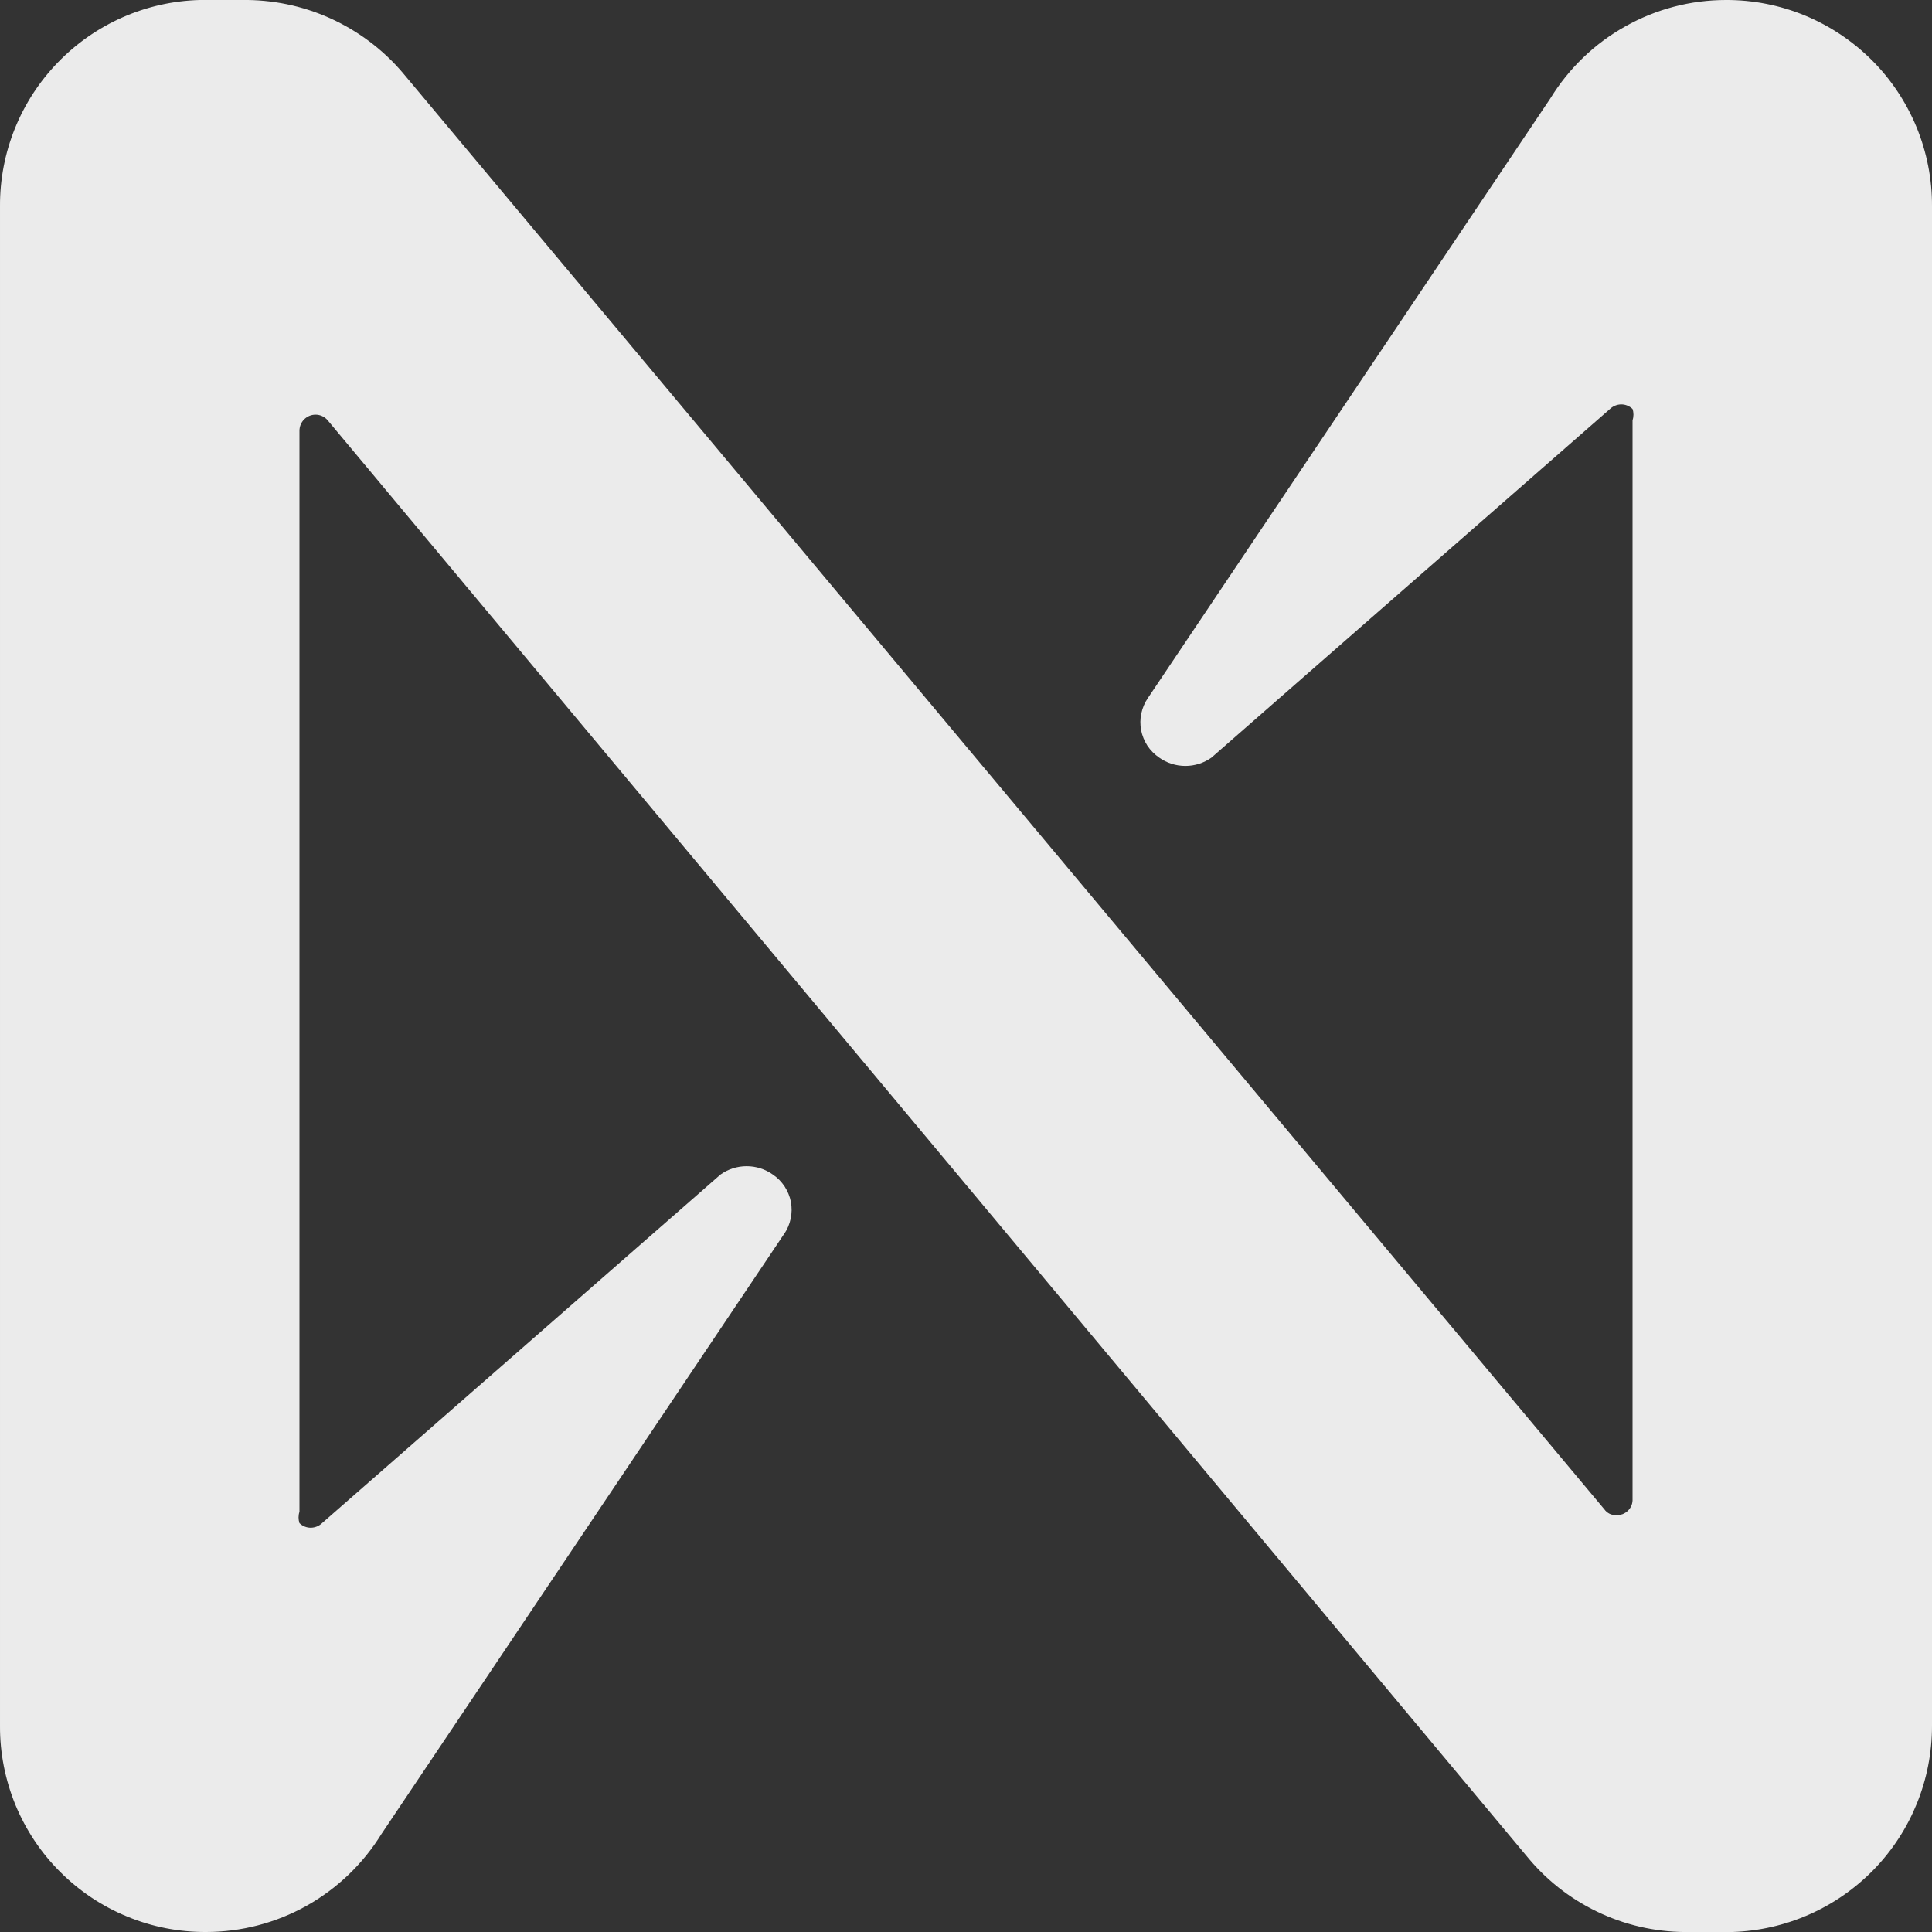 <svg width="16" height="16" viewBox="0 0 16 16" fill="none" xmlns="http://www.w3.org/2000/svg">
<rect x="0" y="0" width="16" height="16" fill="#333333" stroke="none"/>
<path d="M12.84 0.814L9.507 5.78C9.48 5.819 9.462 5.862 9.452 5.908C9.442 5.953 9.442 6.001 9.45 6.046C9.459 6.092 9.477 6.136 9.502 6.175C9.528 6.214 9.561 6.247 9.6 6.274C9.663 6.319 9.739 6.343 9.817 6.343C9.894 6.343 9.97 6.319 10.033 6.274L13.333 3.387C13.358 3.363 13.392 3.349 13.427 3.349C13.462 3.349 13.495 3.363 13.52 3.387C13.53 3.417 13.53 3.45 13.52 3.48V12.414C13.521 12.431 13.518 12.449 13.512 12.466C13.505 12.482 13.496 12.497 13.483 12.51C13.47 12.523 13.455 12.532 13.439 12.539C13.422 12.545 13.404 12.548 13.387 12.547C13.367 12.548 13.348 12.545 13.331 12.537C13.313 12.528 13.298 12.516 13.287 12.5L3.333 0.6C3.169 0.408 2.964 0.255 2.734 0.151C2.503 0.047 2.253 -0.004 2 0H1.653C1.209 0.012 0.788 0.198 0.479 0.517C0.17 0.836 -0.002 1.263 1.57241e-05 1.707V14.294C-0.001 14.518 0.043 14.74 0.128 14.948C0.214 15.155 0.339 15.344 0.498 15.502C0.657 15.661 0.845 15.787 1.053 15.872C1.26 15.958 1.482 16.001 1.707 16C1.998 16 2.285 15.925 2.539 15.783C2.794 15.64 3.007 15.435 3.16 15.187L6.493 10.22C6.52 10.182 6.538 10.139 6.548 10.093C6.558 10.047 6.558 10 6.55 9.954C6.541 9.908 6.523 9.865 6.498 9.826C6.472 9.787 6.439 9.753 6.4 9.727C6.337 9.682 6.261 9.658 6.183 9.658C6.106 9.658 6.03 9.682 5.967 9.727L2.667 12.614C2.642 12.638 2.608 12.652 2.573 12.652C2.538 12.652 2.505 12.638 2.48 12.614C2.47 12.583 2.47 12.55 2.48 12.52V3.567C2.48 3.532 2.494 3.498 2.519 3.473C2.544 3.448 2.578 3.434 2.613 3.434C2.632 3.434 2.651 3.438 2.668 3.446C2.686 3.454 2.701 3.466 2.713 3.48L12.667 15.4C12.831 15.593 13.035 15.746 13.266 15.85C13.496 15.954 13.747 16.005 14 16H14.347C14.79 15.986 15.21 15.8 15.519 15.482C15.828 15.163 16 14.737 16 14.294V1.707C16.001 1.483 15.957 1.26 15.872 1.053C15.786 0.845 15.661 0.657 15.502 0.498C15.343 0.34 15.155 0.214 14.947 0.128C14.74 0.043 14.518 -0.001 14.293 0C14.002 0 13.715 0.075 13.461 0.218C13.206 0.36 12.993 0.565 12.84 0.814Z" fill="white" fill-opacity="0.9"/>
</svg>